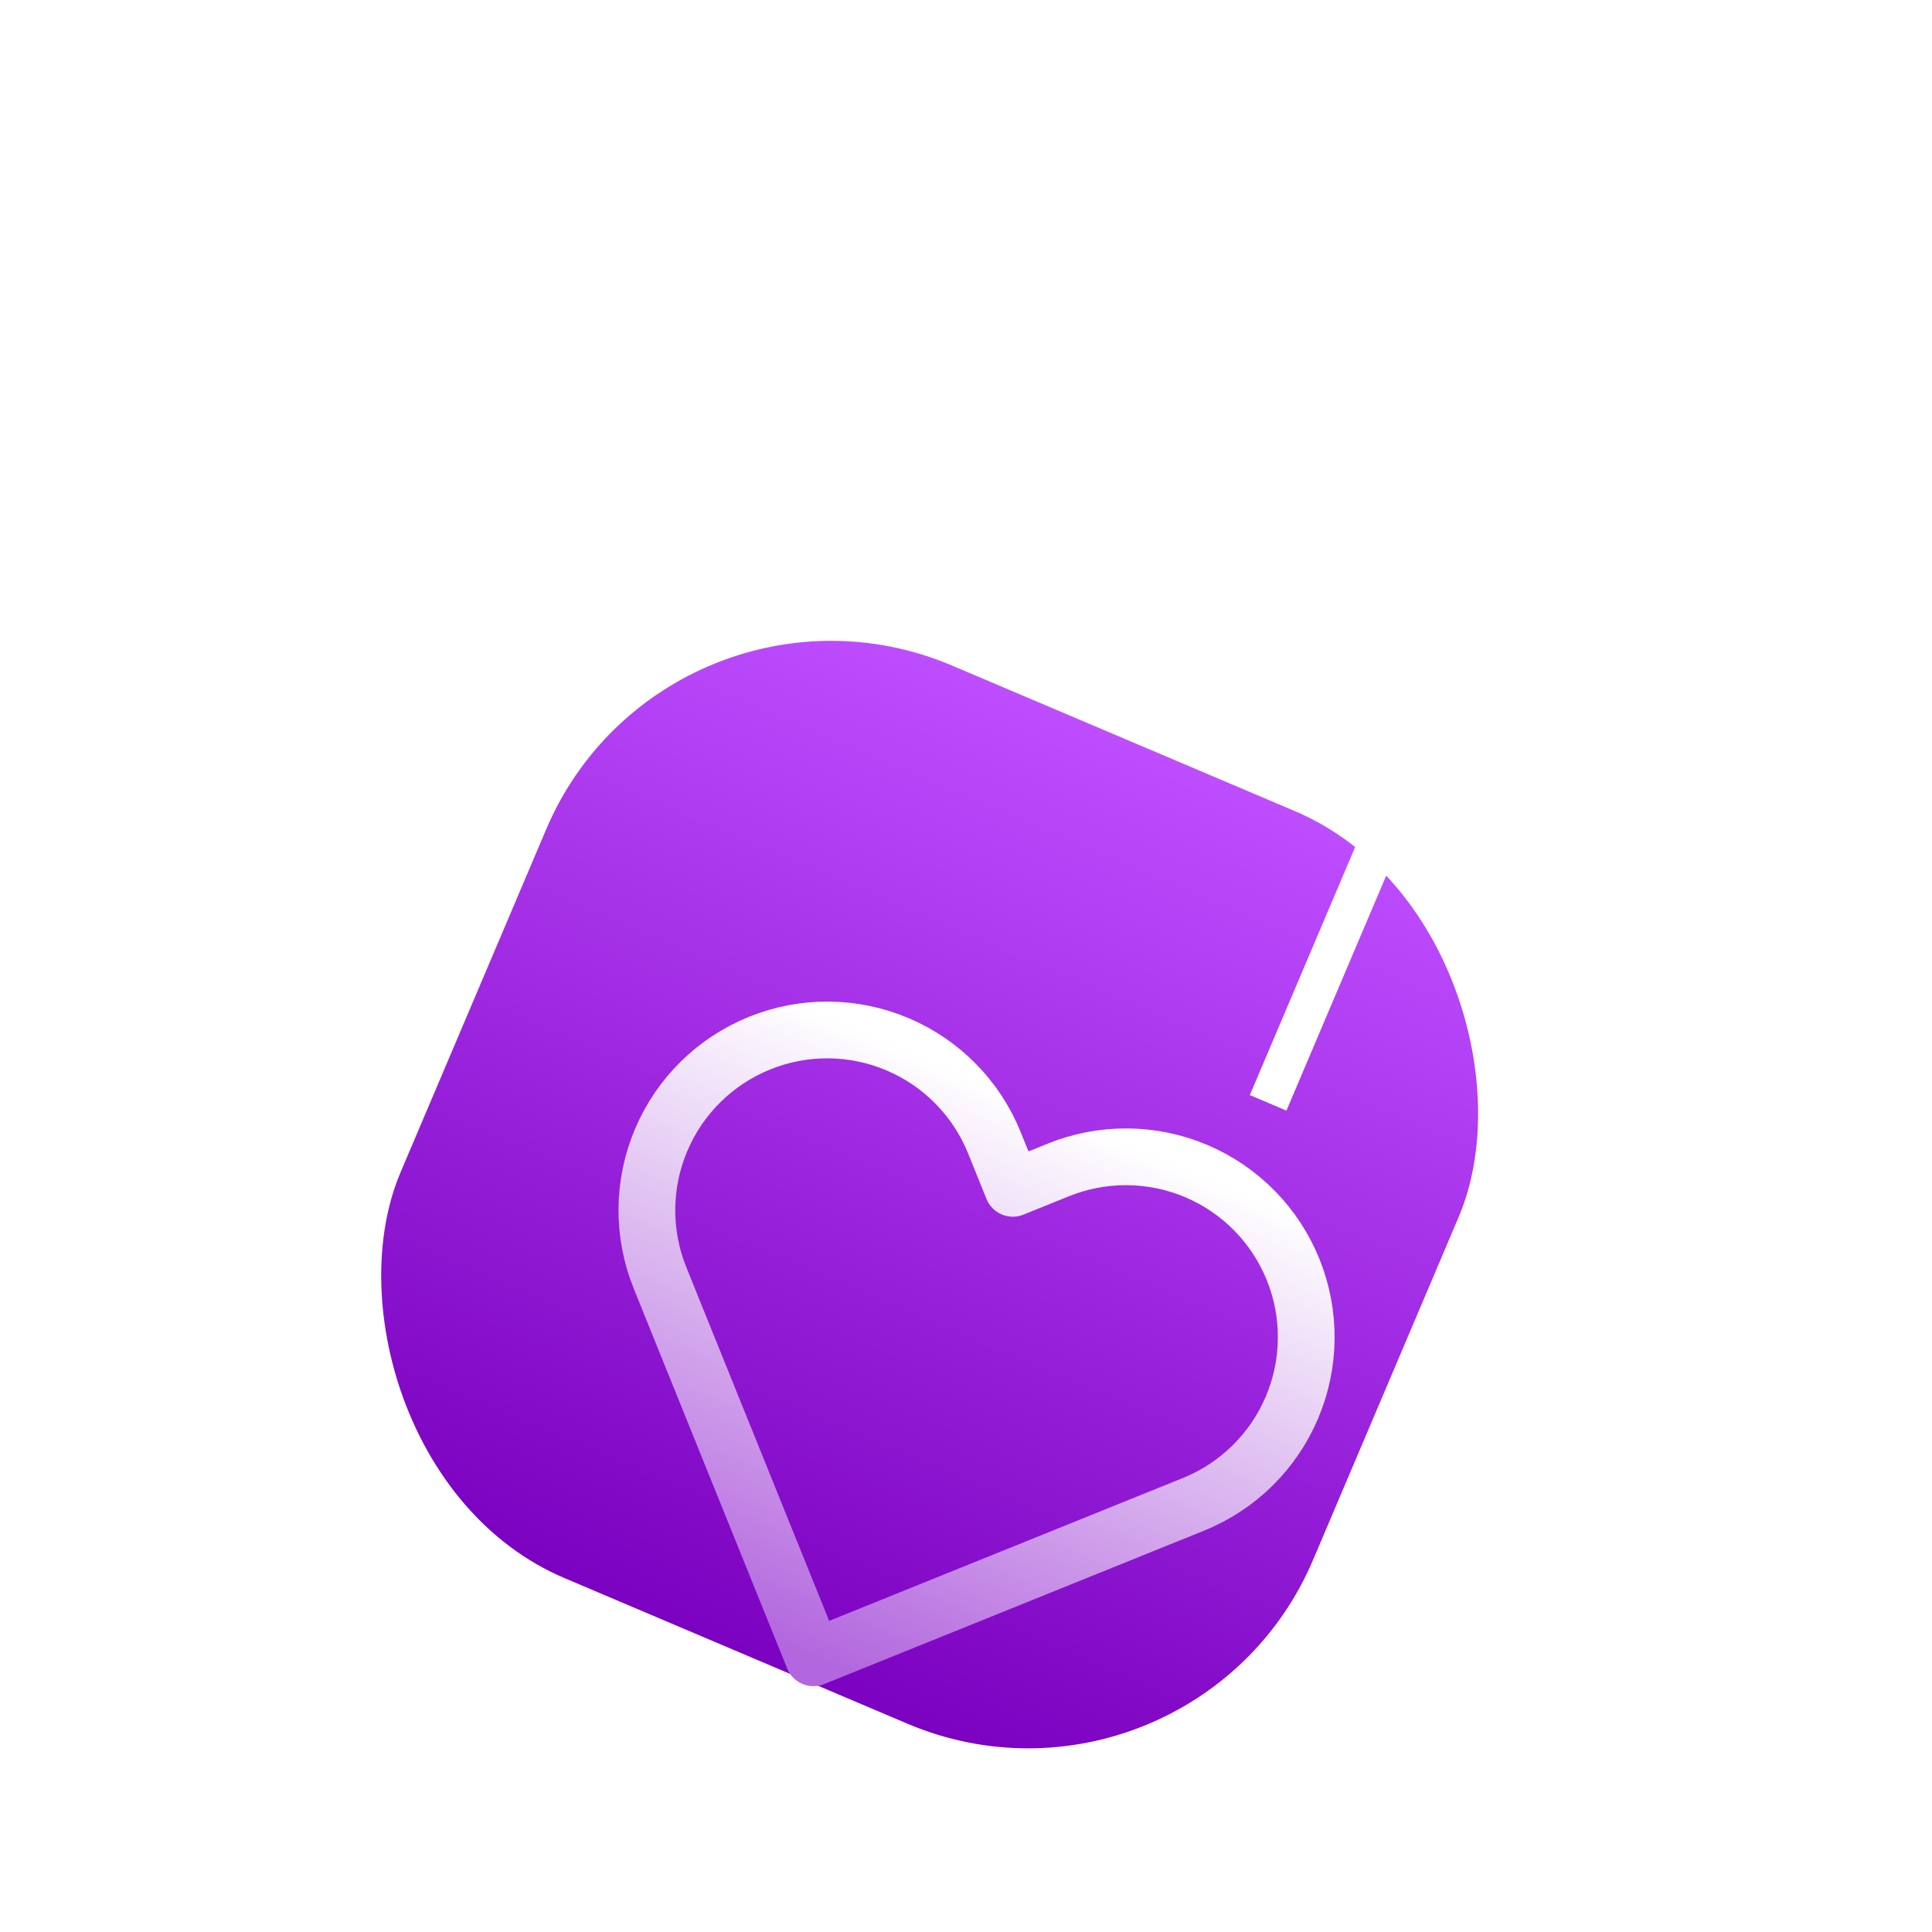 <svg width="76" height="76" viewBox="0 0 76 76" fill="none" xmlns="http://www.w3.org/2000/svg">
<g filter="url(#filter0_d_1239_531)">
<g filter="url(#filter1_dddddd_1239_531)">
<rect x="26.242" y="3" width="39" height="39" rx="12.175" transform="rotate(23.006 26.242 3)" fill="url(#paint0_linear_1239_531)"/>
</g>
<g filter="url(#filter2_dddddd_1239_531)">
<path d="M50.868 24.091C50.519 23.227 50.003 22.44 49.351 21.776C48.698 21.111 47.92 20.581 47.063 20.217C46.205 19.853 45.285 19.662 44.353 19.654C43.421 19.645 42.497 19.821 41.634 20.17L39.841 20.894L39.117 19.102C38.413 17.357 37.044 15.964 35.312 15.229C33.581 14.493 31.628 14.476 29.883 15.181C28.139 15.886 26.746 17.254 26.011 18.986C25.275 20.718 25.258 22.671 25.963 24.415L26.686 26.207L32 39.362L45.154 34.049L46.947 33.325C47.811 32.976 48.597 32.461 49.262 31.808C49.927 31.155 50.456 30.378 50.82 29.52C51.184 28.663 51.376 27.742 51.384 26.81C51.392 25.878 51.217 24.954 50.868 24.091Z" stroke="url(#paint1_linear_1239_531)" stroke-width="2.232" stroke-linecap="round" stroke-linejoin="round"/>
</g>
<g filter="url(#filter3_f_1239_531)">
<rect x="55.804" y="23.443" width="1.564" height="16.986" transform="rotate(23.006 55.804 23.443)" fill="white"/>
</g>
<g filter="url(#filter4_f_1239_531)">
<rect x="25.628" y="12.451" width="1.453" height="8.94" transform="rotate(23.006 25.628 12.451)" fill="white"/>
</g>
<g filter="url(#filter5_f_1239_531)">
<rect x="34.622" y="12.143" width="1.9" height="16.986" transform="rotate(-66.994 34.622 12.143)" fill="white"/>
</g>
</g>
<defs>
<filter id="filter0_d_1239_531" x="10.787" y="6.787" width="51.566" height="51.566" filterUnits="userSpaceOnUse" color-interpolation-filters="sRGB">
<feFlood flood-opacity="0" result="BackgroundImageFix"/>
<feColorMatrix in="SourceAlpha" type="matrix" values="0 0 0 0 0 0 0 0 0 0 0 0 0 0 0 0 0 0 127 0" result="hardAlpha"/>
<feOffset dy="4"/>
<feGaussianBlur stdDeviation="2"/>
<feComposite in2="hardAlpha" operator="out"/>
<feColorMatrix type="matrix" values="0 0 0 0 0 0 0 0 0 0 0 0 0 0 0 0 0 0 0.25 0"/>
<feBlend mode="normal" in2="BackgroundImageFix" result="effect1_dropShadow_1239_531"/>
<feBlend mode="normal" in="SourceGraphic" in2="effect1_dropShadow_1239_531" result="shape"/>
</filter>
<filter id="filter1_dddddd_1239_531" x="1.045" y="0.797" width="71.05" height="71.05" filterUnits="userSpaceOnUse" color-interpolation-filters="sRGB">
<feFlood flood-opacity="0" result="BackgroundImageFix"/>
<feColorMatrix in="SourceAlpha" type="matrix" values="0 0 0 0 0 0 0 0 0 0 0 0 0 0 0 0 0 0 127 0" result="hardAlpha"/>
<feOffset dy="0.215"/>
<feGaussianBlur stdDeviation="0.19"/>
<feColorMatrix type="matrix" values="0 0 0 0 0 0 0 0 0 0 0 0 0 0 0 0 0 0 0.037 0"/>
<feBlend mode="normal" in2="BackgroundImageFix" result="effect1_dropShadow_1239_531"/>
<feColorMatrix in="SourceAlpha" type="matrix" values="0 0 0 0 0 0 0 0 0 0 0 0 0 0 0 0 0 0 127 0" result="hardAlpha"/>
<feOffset dy="0.515"/>
<feGaussianBlur stdDeviation="0.457"/>
<feColorMatrix type="matrix" values="0 0 0 0 0 0 0 0 0 0 0 0 0 0 0 0 0 0 0.053 0"/>
<feBlend mode="normal" in2="effect1_dropShadow_1239_531" result="effect2_dropShadow_1239_531"/>
<feColorMatrix in="SourceAlpha" type="matrix" values="0 0 0 0 0 0 0 0 0 0 0 0 0 0 0 0 0 0 127 0" result="hardAlpha"/>
<feOffset dy="0.971"/>
<feGaussianBlur stdDeviation="0.86"/>
<feColorMatrix type="matrix" values="0 0 0 0 0 0 0 0 0 0 0 0 0 0 0 0 0 0 0.065 0"/>
<feBlend mode="normal" in2="effect2_dropShadow_1239_531" result="effect3_dropShadow_1239_531"/>
<feColorMatrix in="SourceAlpha" type="matrix" values="0 0 0 0 0 0 0 0 0 0 0 0 0 0 0 0 0 0 127 0" result="hardAlpha"/>
<feOffset dy="1.731"/>
<feGaussianBlur stdDeviation="1.535"/>
<feColorMatrix type="matrix" values="0 0 0 0 0 0 0 0 0 0 0 0 0 0 0 0 0 0 0.077 0"/>
<feBlend mode="normal" in2="effect3_dropShadow_1239_531" result="effect4_dropShadow_1239_531"/>
<feColorMatrix in="SourceAlpha" type="matrix" values="0 0 0 0 0 0 0 0 0 0 0 0 0 0 0 0 0 0 127 0" result="hardAlpha"/>
<feOffset dy="3.238"/>
<feGaussianBlur stdDeviation="2.87"/>
<feColorMatrix type="matrix" values="0 0 0 0 0 0 0 0 0 0 0 0 0 0 0 0 0 0 0.093 0"/>
<feBlend mode="normal" in2="effect4_dropShadow_1239_531" result="effect5_dropShadow_1239_531"/>
<feColorMatrix in="SourceAlpha" type="matrix" values="0 0 0 0 0 0 0 0 0 0 0 0 0 0 0 0 0 0 127 0" result="hardAlpha"/>
<feOffset dy="7.752"/>
<feGaussianBlur stdDeviation="6.871"/>
<feColorMatrix type="matrix" values="0 0 0 0 0 0 0 0 0 0 0 0 0 0 0 0 0 0 0.13 0"/>
<feBlend mode="normal" in2="effect5_dropShadow_1239_531" result="effect6_dropShadow_1239_531"/>
<feBlend mode="normal" in="SourceGraphic" in2="effect6_dropShadow_1239_531" result="shape"/>
</filter>
<filter id="filter2_dddddd_1239_531" x="0.841" y="1.804" width="75.149" height="73.909" filterUnits="userSpaceOnUse" color-interpolation-filters="sRGB">
<feFlood flood-opacity="0" result="BackgroundImageFix"/>
<feColorMatrix in="SourceAlpha" type="matrix" values="0 0 0 0 0 0 0 0 0 0 0 0 0 0 0 0 0 0 127 0" result="hardAlpha"/>
<feOffset dy="0.325"/>
<feGaussianBlur stdDeviation="0.325"/>
<feColorMatrix type="matrix" values="0 0 0 0 0 0 0 0 0 0 0 0 0 0 0 0 0 0 0.056 0"/>
<feBlend mode="normal" in2="BackgroundImageFix" result="effect1_dropShadow_1239_531"/>
<feColorMatrix in="SourceAlpha" type="matrix" values="0 0 0 0 0 0 0 0 0 0 0 0 0 0 0 0 0 0 127 0" result="hardAlpha"/>
<feOffset dy="0.781"/>
<feGaussianBlur stdDeviation="0.781"/>
<feColorMatrix type="matrix" values="0 0 0 0 0 0 0 0 0 0 0 0 0 0 0 0 0 0 0.081 0"/>
<feBlend mode="normal" in2="effect1_dropShadow_1239_531" result="effect2_dropShadow_1239_531"/>
<feColorMatrix in="SourceAlpha" type="matrix" values="0 0 0 0 0 0 0 0 0 0 0 0 0 0 0 0 0 0 127 0" result="hardAlpha"/>
<feOffset dy="1.471"/>
<feGaussianBlur stdDeviation="1.471"/>
<feColorMatrix type="matrix" values="0 0 0 0 0 0 0 0 0 0 0 0 0 0 0 0 0 0 0.1 0"/>
<feBlend mode="normal" in2="effect2_dropShadow_1239_531" result="effect3_dropShadow_1239_531"/>
<feColorMatrix in="SourceAlpha" type="matrix" values="0 0 0 0 0 0 0 0 0 0 0 0 0 0 0 0 0 0 127 0" result="hardAlpha"/>
<feOffset dy="2.623"/>
<feGaussianBlur stdDeviation="2.623"/>
<feColorMatrix type="matrix" values="0 0 0 0 0 0 0 0 0 0 0 0 0 0 0 0 0 0 0.119 0"/>
<feBlend mode="normal" in2="effect3_dropShadow_1239_531" result="effect4_dropShadow_1239_531"/>
<feColorMatrix in="SourceAlpha" type="matrix" values="0 0 0 0 0 0 0 0 0 0 0 0 0 0 0 0 0 0 127 0" result="hardAlpha"/>
<feOffset dy="4.907"/>
<feGaussianBlur stdDeviation="4.907"/>
<feColorMatrix type="matrix" values="0 0 0 0 0 0 0 0 0 0 0 0 0 0 0 0 0 0 0.144 0"/>
<feBlend mode="normal" in2="effect4_dropShadow_1239_531" result="effect5_dropShadow_1239_531"/>
<feColorMatrix in="SourceAlpha" type="matrix" values="0 0 0 0 0 0 0 0 0 0 0 0 0 0 0 0 0 0 127 0" result="hardAlpha"/>
<feOffset dy="11.745"/>
<feGaussianBlur stdDeviation="11.745"/>
<feColorMatrix type="matrix" values="0 0 0 0 0 0 0 0 0 0 0 0 0 0 0 0 0 0 0.2 0"/>
<feBlend mode="normal" in2="effect5_dropShadow_1239_531" result="effect6_dropShadow_1239_531"/>
<feBlend mode="normal" in="SourceGraphic" in2="effect6_dropShadow_1239_531" result="shape"/>
</filter>
<filter id="filter3_f_1239_531" x="39.769" y="14.047" width="26.871" height="35.038" filterUnits="userSpaceOnUse" color-interpolation-filters="sRGB">
<feFlood flood-opacity="0" result="BackgroundImageFix"/>
<feBlend mode="normal" in="SourceGraphic" in2="BackgroundImageFix" result="shape"/>
<feGaussianBlur stdDeviation="4.698" result="effect1_foregroundBlur_1239_531"/>
</filter>
<filter id="filter4_f_1239_531" x="12.738" y="3.055" width="23.623" height="27.589" filterUnits="userSpaceOnUse" color-interpolation-filters="sRGB">
<feFlood flood-opacity="0" result="BackgroundImageFix"/>
<feBlend mode="normal" in="SourceGraphic" in2="BackgroundImageFix" result="shape"/>
<feGaussianBlur stdDeviation="4.698" result="effect1_foregroundBlur_1239_531"/>
</filter>
<filter id="filter5_f_1239_531" x="25.226" y="0.998" width="35.169" height="27.179" filterUnits="userSpaceOnUse" color-interpolation-filters="sRGB">
<feFlood flood-opacity="0" result="BackgroundImageFix"/>
<feBlend mode="normal" in="SourceGraphic" in2="BackgroundImageFix" result="shape"/>
<feGaussianBlur stdDeviation="4.698" result="effect1_foregroundBlur_1239_531"/>
</filter>
<linearGradient id="paint0_linear_1239_531" x1="45.742" y1="3" x2="45.742" y2="42" gradientUnits="userSpaceOnUse">
<stop stop-color="#BE4DFF"/>
<stop offset="1" stop-color="#7B02C0"/>
</linearGradient>
<linearGradient id="paint1_linear_1239_531" x1="41.188" y1="17.723" x2="32" y2="39.362" gradientUnits="userSpaceOnUse">
<stop stop-color="white"/>
<stop offset="1" stop-color="#B367DE"/>
</linearGradient>
</defs>
</svg>
